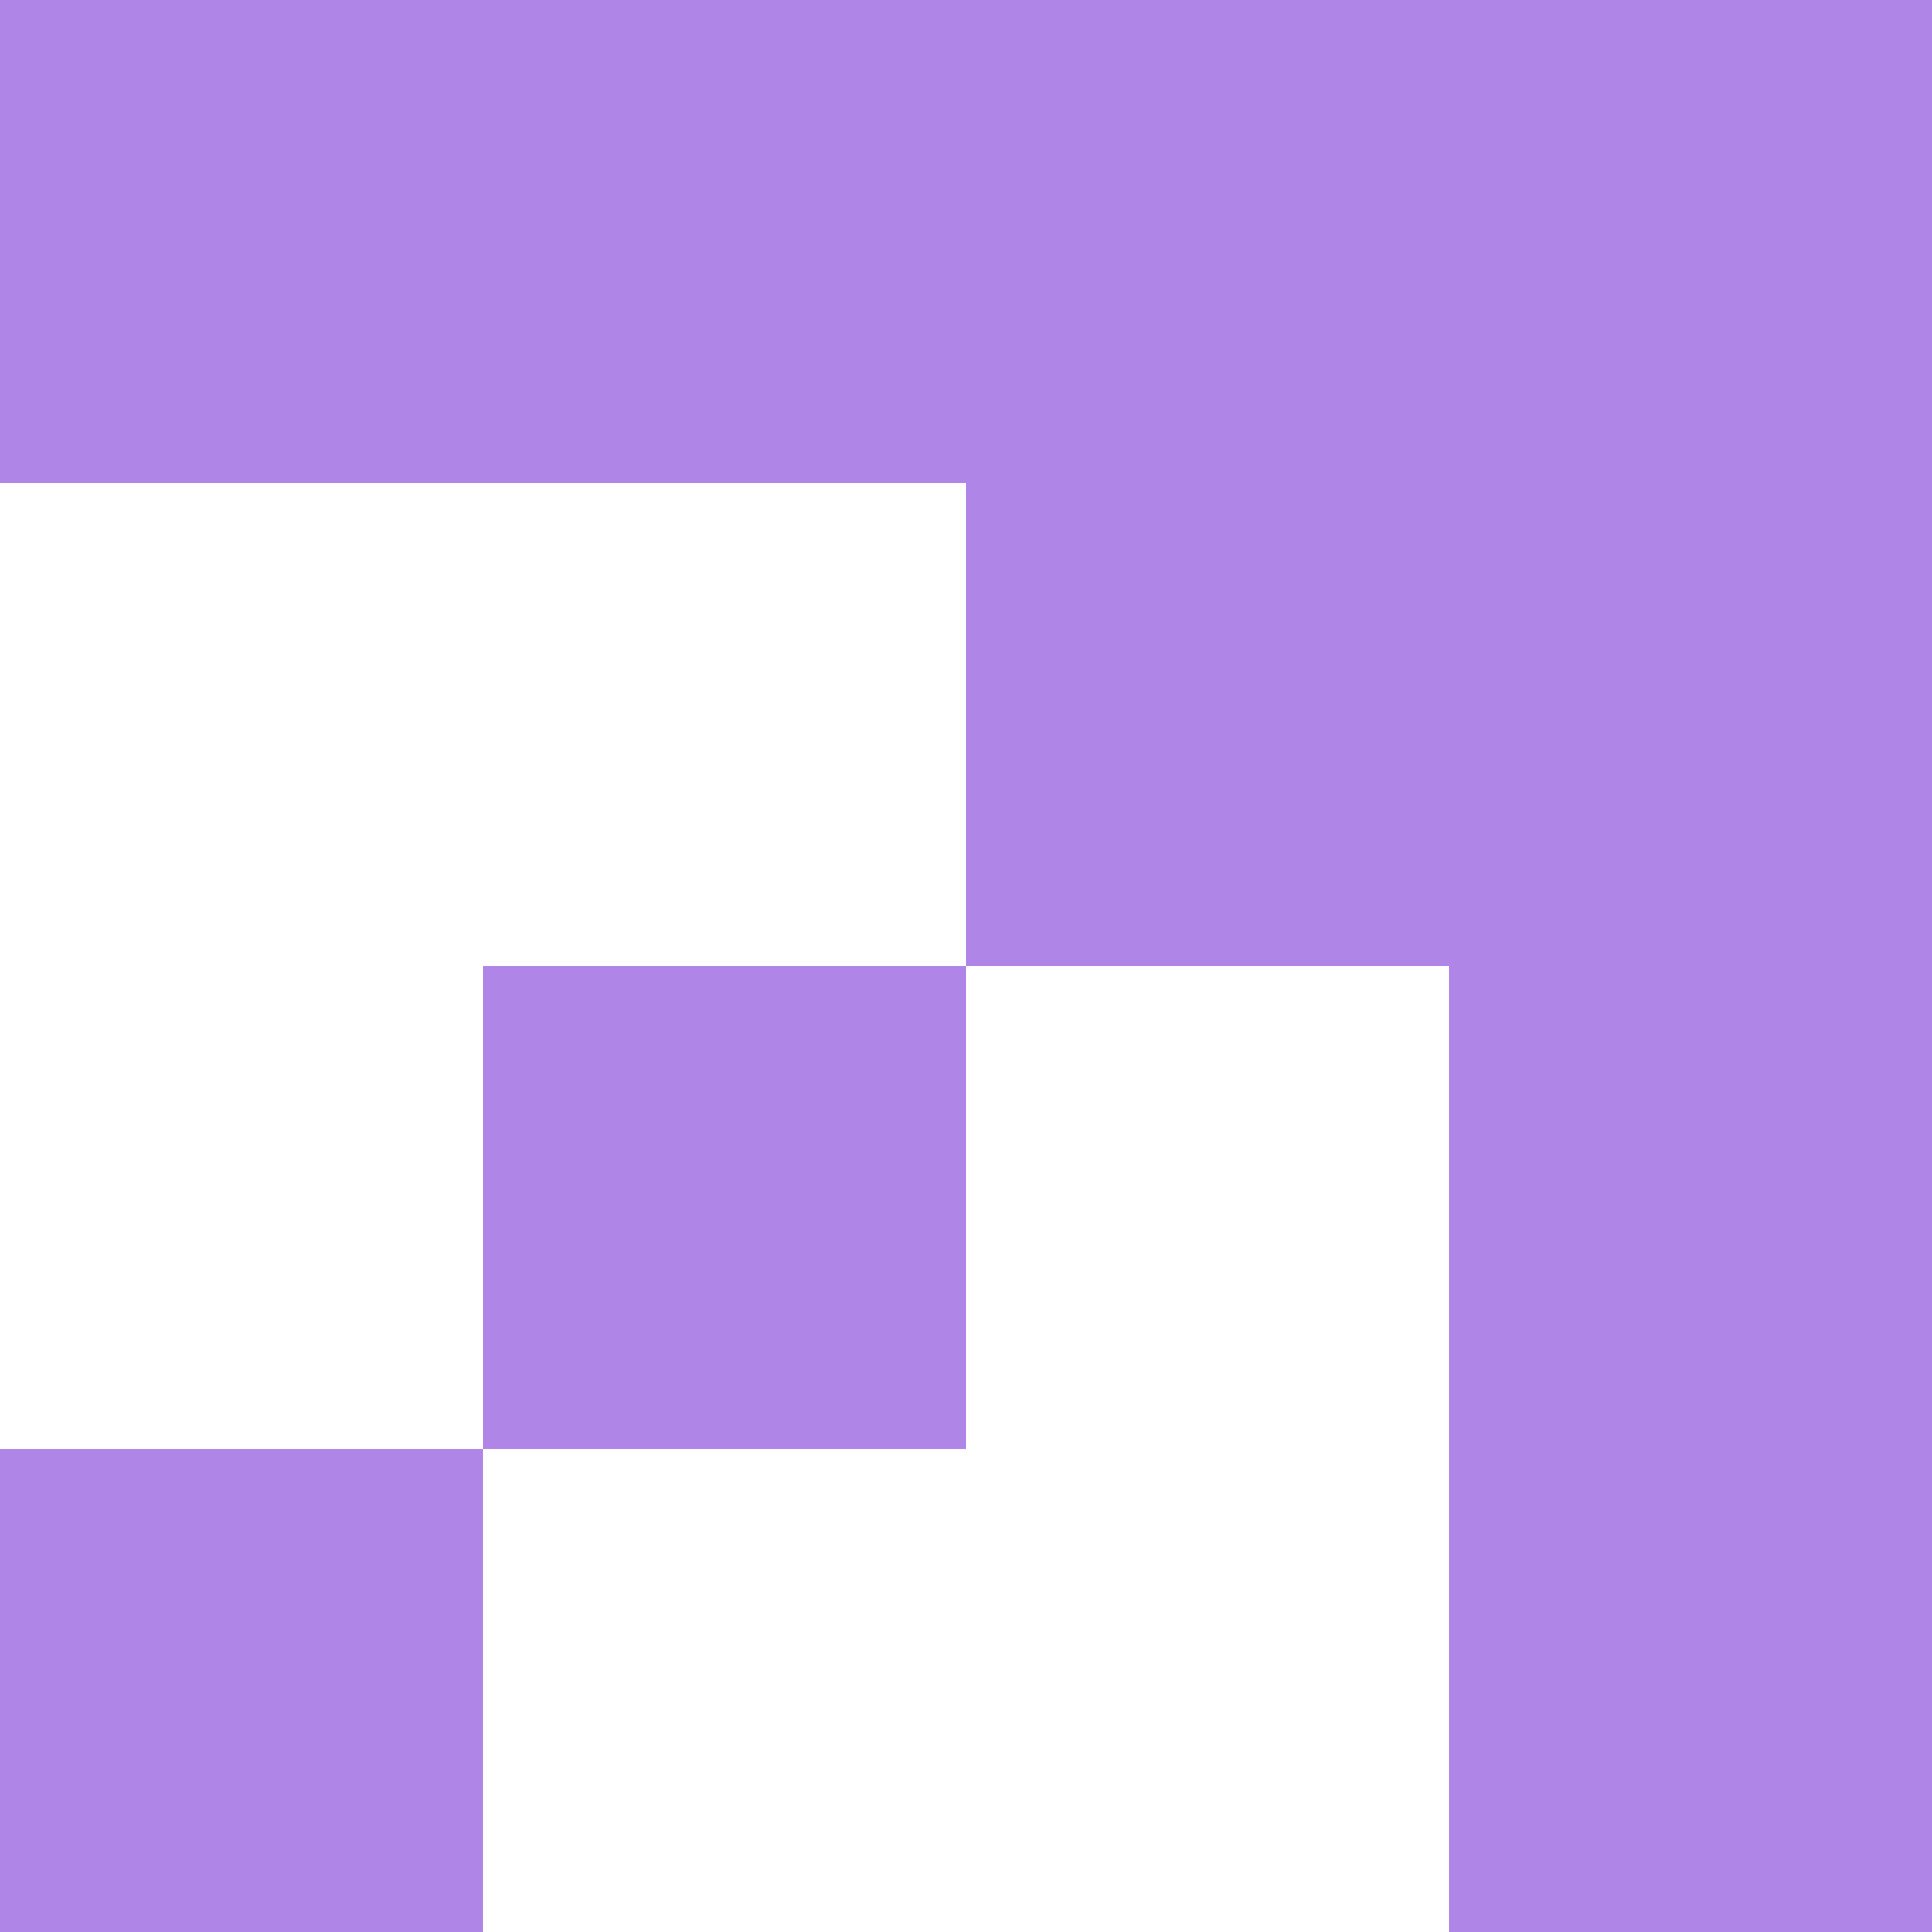 <?xml version="1.0" encoding="UTF-8"?> <svg xmlns="http://www.w3.org/2000/svg" width="32" height="32" viewBox="0 0 32 32" fill="none"><rect x="8" y="16" width="8" height="8" fill="#B085E8"></rect><rect x="16" y="8" width="8" height="8" fill="#B085E8"></rect><rect width="32" height="8" fill="#B085E8"></rect><rect x="32" width="32" height="8" transform="rotate(90 32 0)" fill="#B085E8"></rect><rect y="24" width="8" height="8" fill="#B085E8"></rect></svg> 